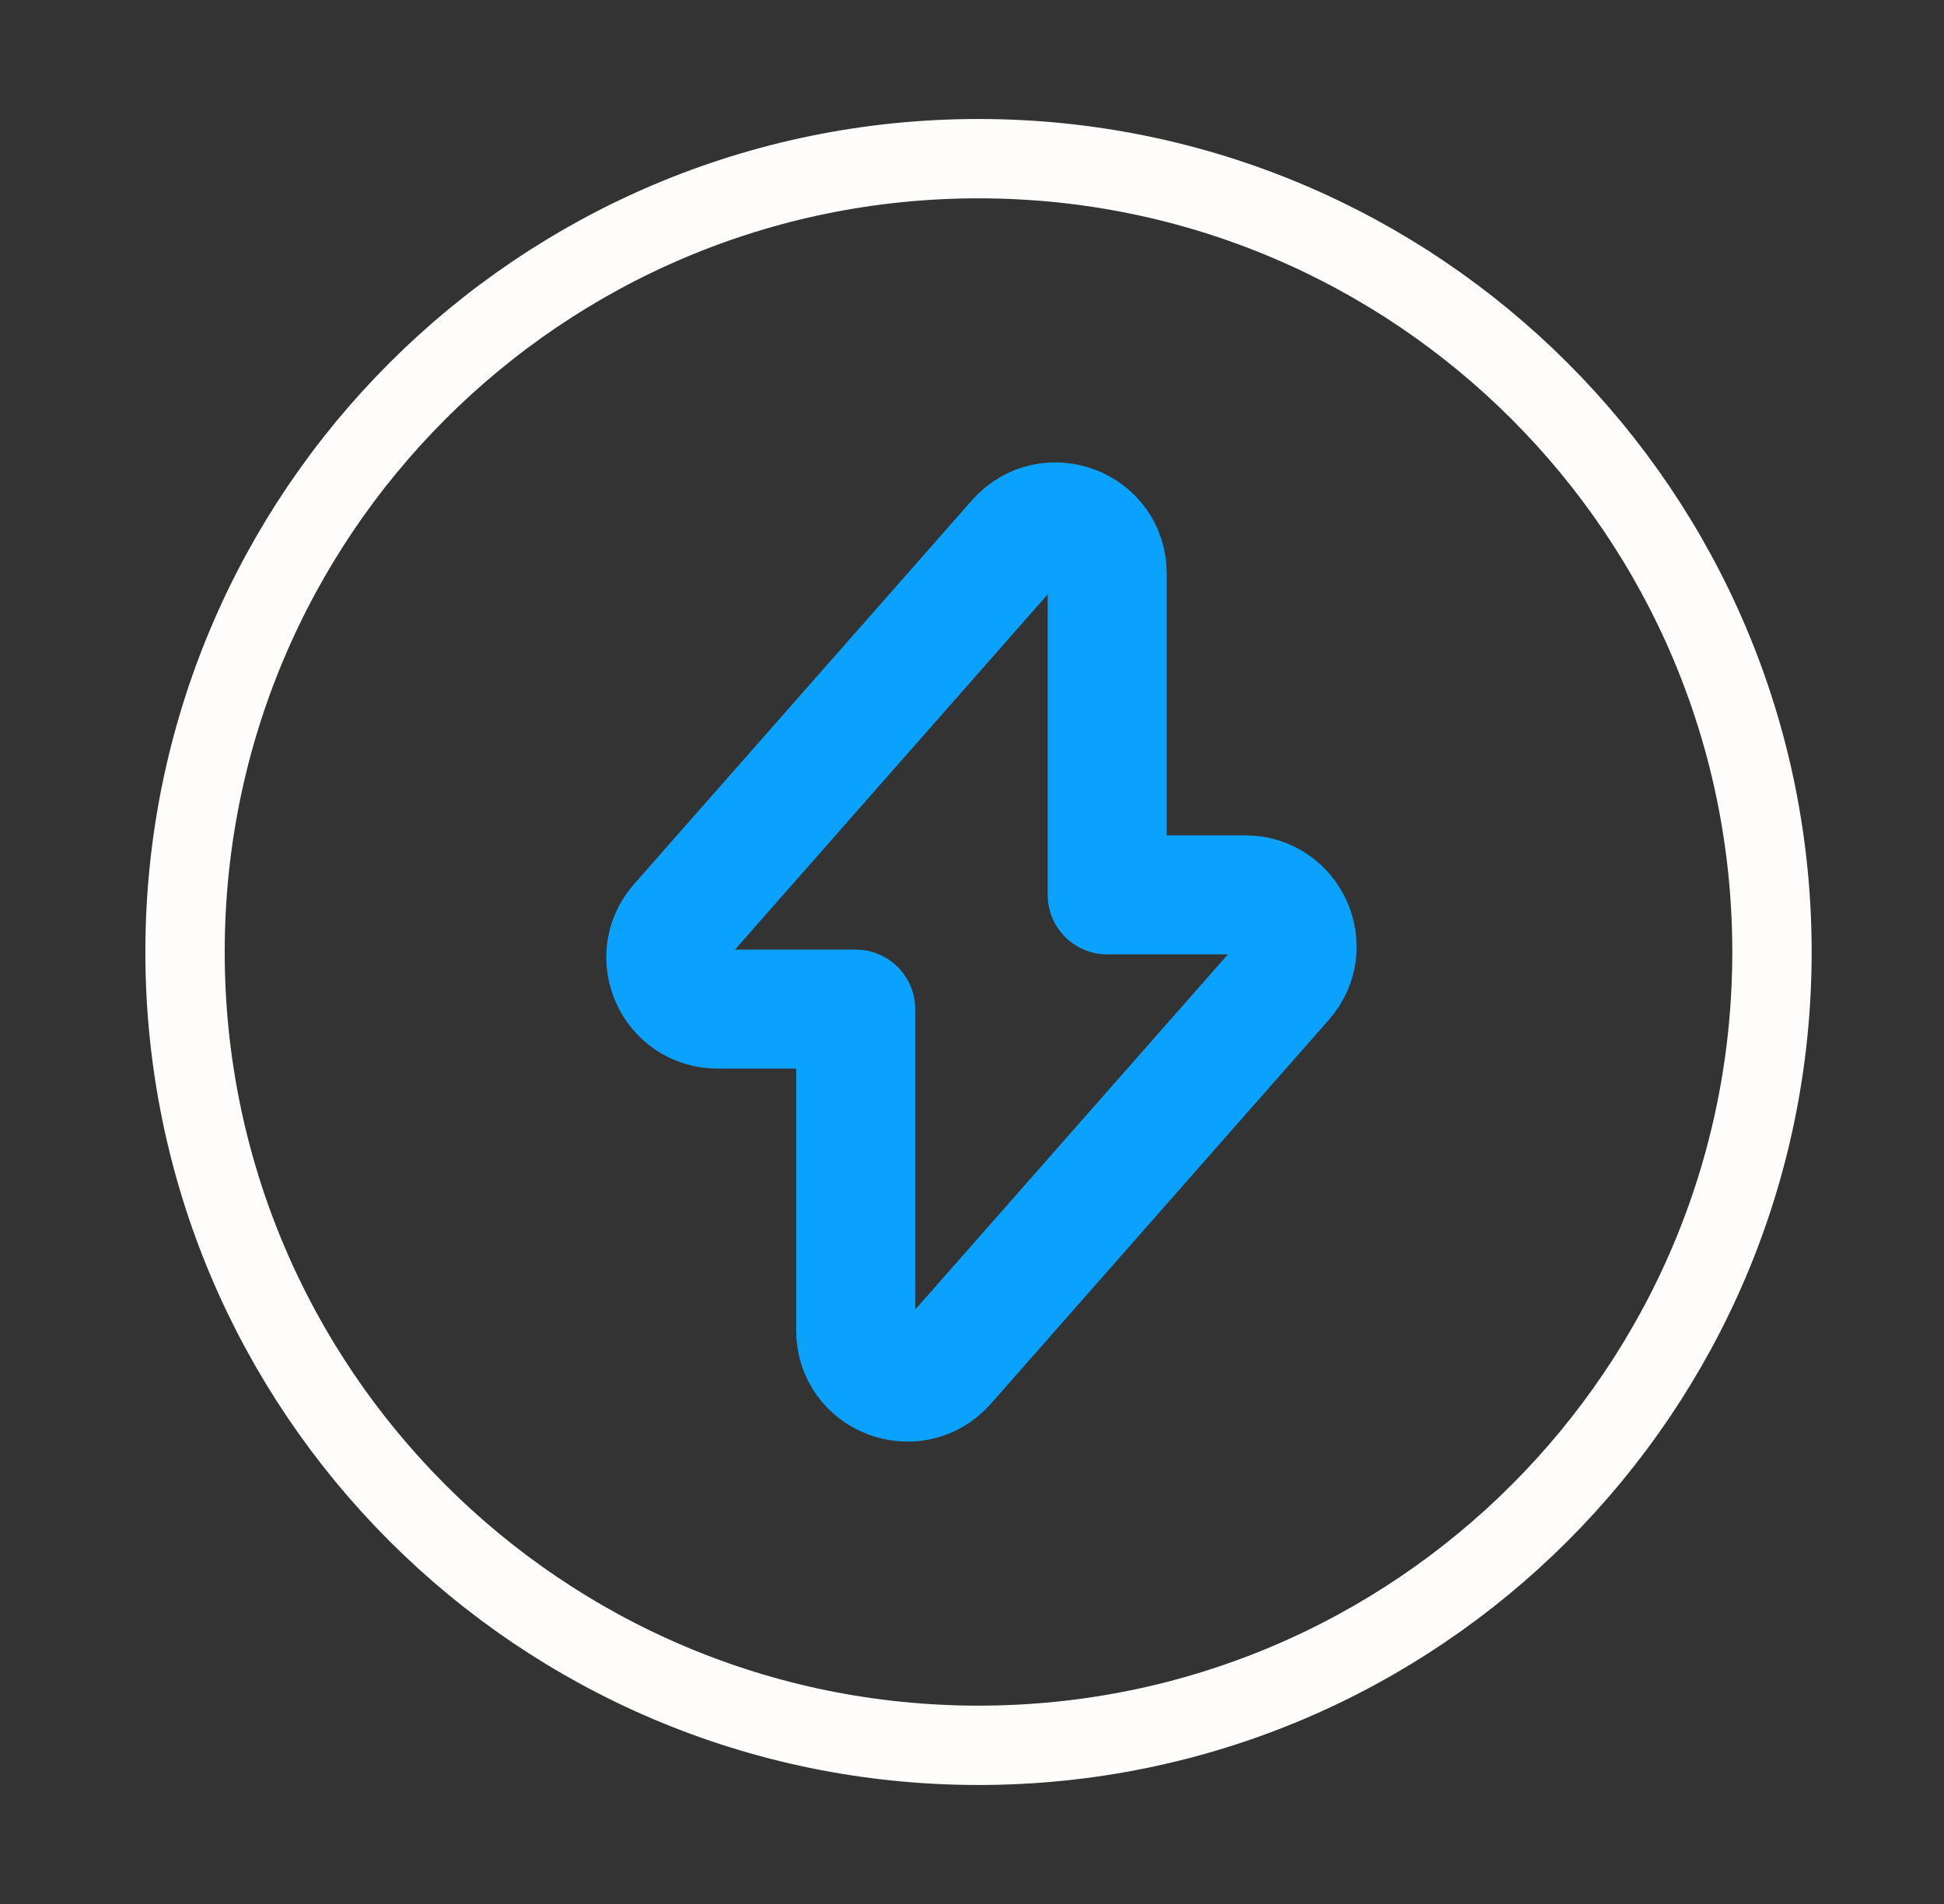 <svg width="49" height="48" viewBox="0 0 49 48" fill="none" xmlns="http://www.w3.org/2000/svg">
<rect x="0" y="0" width="49" height="48" fill="#333333" stroke="none"/>
<path d="M18.088 25.44H21.568V33.54C21.568 34.74 23.048 35.3 23.848 34.4L32.368 24.72C33.108 23.88 32.508 22.56 31.388 22.56H27.908V14.46C27.908 13.26 26.428 12.7 25.628 13.6L17.108 23.28C16.368 24.12 16.968 25.44 18.088 25.44Z" stroke="#0BA2FF" stroke-width="3" stroke-miterlimit="10" stroke-linecap="round" stroke-linejoin="round"/>
<path d="M24.664 44C35.71 44 44.664 35.046 44.664 24C44.664 12.954 35.71 4 24.664 4C13.618 4 4.664 12.954 4.664 24C4.664 35.046 13.618 44 24.664 44Z" stroke="#FFFCFC" stroke-width="2" stroke-miterlimit="10" stroke-linecap="round" stroke-linejoin="round"/>
</svg>
